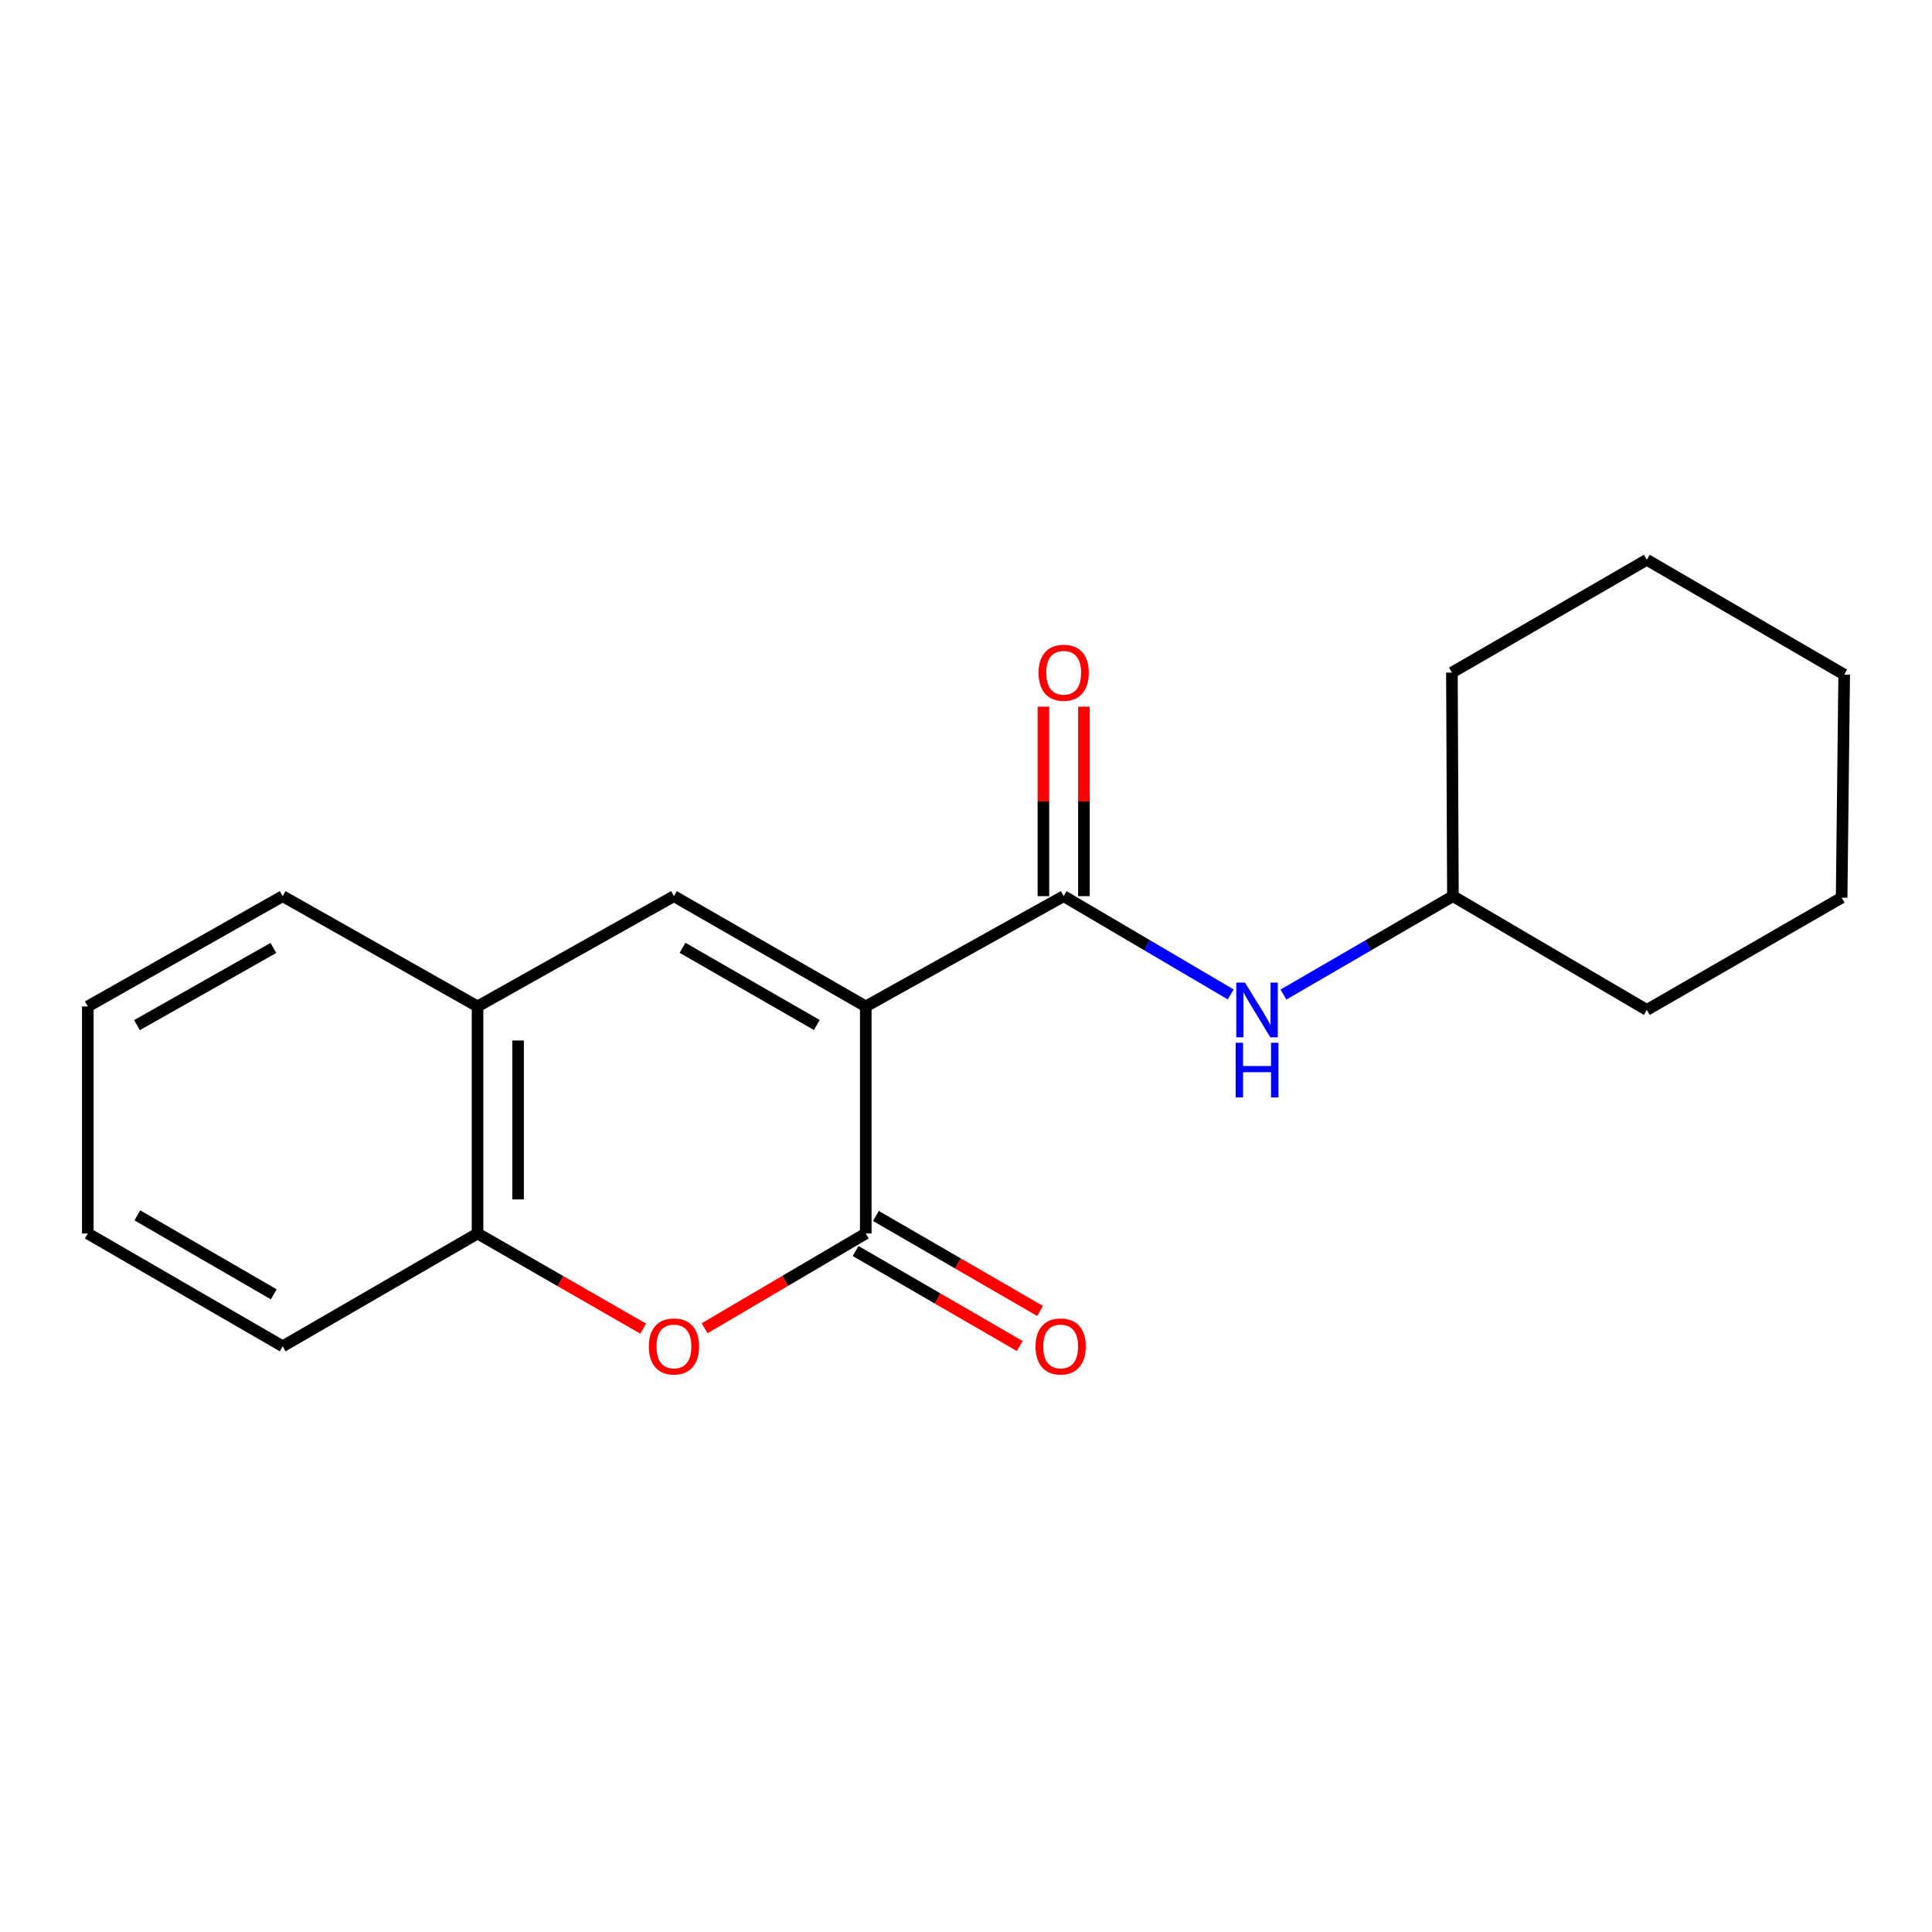 <?xml version='1.0' encoding='iso-8859-1'?>
<svg version='1.1' baseProfile='full'
              xmlns='http://www.w3.org/2000/svg'
                      xmlns:rdkit='http://www.rdkit.org/xml'
                      xmlns:xlink='http://www.w3.org/1999/xlink'
                  xml:space='preserve'
width='1000px' height='1000px' viewBox='0 0 1000 1000'>
<!-- END OF HEADER -->
<rect style='opacity:1.0;fill:#FFFFFF;stroke:none' width='1000' height='1000' x='0' y='0'> </rect>
<path class='bond-0' d='M 448.119,520.92 L 448.119,638.45' style='fill:none;fill-rule:evenodd;stroke:#000000;stroke-width:6px;stroke-linecap:butt;stroke-linejoin:miter;stroke-opacity:1' />
<path class='bond-1' d='M 448.119,520.92 L 550.553,463.844' style='fill:none;fill-rule:evenodd;stroke:#000000;stroke-width:6px;stroke-linecap:butt;stroke-linejoin:miter;stroke-opacity:1' />
<path class='bond-2' d='M 448.119,520.92 L 348.83,463.844' style='fill:none;fill-rule:evenodd;stroke:#000000;stroke-width:6px;stroke-linecap:butt;stroke-linejoin:miter;stroke-opacity:1' />
<path class='bond-2' d='M 422.777,530.536 L 353.275,490.583' style='fill:none;fill-rule:evenodd;stroke:#000000;stroke-width:6px;stroke-linecap:butt;stroke-linejoin:miter;stroke-opacity:1' />
<path class='bond-3' d='M 448.119,638.45 L 406.415,662.977' style='fill:none;fill-rule:evenodd;stroke:#000000;stroke-width:6px;stroke-linecap:butt;stroke-linejoin:miter;stroke-opacity:1' />
<path class='bond-3' d='M 406.415,662.977 L 364.71,687.503' style='fill:none;fill-rule:evenodd;stroke:#FF0000;stroke-width:6px;stroke-linecap:butt;stroke-linejoin:miter;stroke-opacity:1' />
<path class='bond-7' d='M 442.867,647.523 L 485.347,672.113' style='fill:none;fill-rule:evenodd;stroke:#000000;stroke-width:6px;stroke-linecap:butt;stroke-linejoin:miter;stroke-opacity:1' />
<path class='bond-7' d='M 485.347,672.113 L 527.826,696.703' style='fill:none;fill-rule:evenodd;stroke:#FF0000;stroke-width:6px;stroke-linecap:butt;stroke-linejoin:miter;stroke-opacity:1' />
<path class='bond-7' d='M 453.371,629.377 L 495.851,653.967' style='fill:none;fill-rule:evenodd;stroke:#000000;stroke-width:6px;stroke-linecap:butt;stroke-linejoin:miter;stroke-opacity:1' />
<path class='bond-7' d='M 495.851,653.967 L 538.33,678.557' style='fill:none;fill-rule:evenodd;stroke:#FF0000;stroke-width:6px;stroke-linecap:butt;stroke-linejoin:miter;stroke-opacity:1' />
<path class='bond-5' d='M 550.553,463.844 L 593.778,489.277' style='fill:none;fill-rule:evenodd;stroke:#000000;stroke-width:6px;stroke-linecap:butt;stroke-linejoin:miter;stroke-opacity:1' />
<path class='bond-5' d='M 593.778,489.277 L 637.002,514.71' style='fill:none;fill-rule:evenodd;stroke:#0000FF;stroke-width:6px;stroke-linecap:butt;stroke-linejoin:miter;stroke-opacity:1' />
<path class='bond-8' d='M 561.036,463.844 L 561.036,414.814' style='fill:none;fill-rule:evenodd;stroke:#000000;stroke-width:6px;stroke-linecap:butt;stroke-linejoin:miter;stroke-opacity:1' />
<path class='bond-8' d='M 561.036,414.814 L 561.036,365.785' style='fill:none;fill-rule:evenodd;stroke:#FF0000;stroke-width:6px;stroke-linecap:butt;stroke-linejoin:miter;stroke-opacity:1' />
<path class='bond-8' d='M 540.07,463.844 L 540.07,414.814' style='fill:none;fill-rule:evenodd;stroke:#000000;stroke-width:6px;stroke-linecap:butt;stroke-linejoin:miter;stroke-opacity:1' />
<path class='bond-8' d='M 540.07,414.814 L 540.07,365.785' style='fill:none;fill-rule:evenodd;stroke:#FF0000;stroke-width:6px;stroke-linecap:butt;stroke-linejoin:miter;stroke-opacity:1' />
<path class='bond-4' d='M 348.83,463.844 L 247.189,520.92' style='fill:none;fill-rule:evenodd;stroke:#000000;stroke-width:6px;stroke-linecap:butt;stroke-linejoin:miter;stroke-opacity:1' />
<path class='bond-19' d='M 332.9,687.69 L 290.044,663.07' style='fill:none;fill-rule:evenodd;stroke:#FF0000;stroke-width:6px;stroke-linecap:butt;stroke-linejoin:miter;stroke-opacity:1' />
<path class='bond-19' d='M 290.044,663.07 L 247.189,638.45' style='fill:none;fill-rule:evenodd;stroke:#000000;stroke-width:6px;stroke-linecap:butt;stroke-linejoin:miter;stroke-opacity:1' />
<path class='bond-6' d='M 247.189,520.92 L 247.189,638.45' style='fill:none;fill-rule:evenodd;stroke:#000000;stroke-width:6px;stroke-linecap:butt;stroke-linejoin:miter;stroke-opacity:1' />
<path class='bond-6' d='M 268.155,538.55 L 268.155,620.821' style='fill:none;fill-rule:evenodd;stroke:#000000;stroke-width:6px;stroke-linecap:butt;stroke-linejoin:miter;stroke-opacity:1' />
<path class='bond-10' d='M 247.189,520.92 L 146.316,463.844' style='fill:none;fill-rule:evenodd;stroke:#000000;stroke-width:6px;stroke-linecap:butt;stroke-linejoin:miter;stroke-opacity:1' />
<path class='bond-9' d='M 664.317,514.796 L 708.174,489.32' style='fill:none;fill-rule:evenodd;stroke:#0000FF;stroke-width:6px;stroke-linecap:butt;stroke-linejoin:miter;stroke-opacity:1' />
<path class='bond-9' d='M 708.174,489.32 L 752.031,463.844' style='fill:none;fill-rule:evenodd;stroke:#000000;stroke-width:6px;stroke-linecap:butt;stroke-linejoin:miter;stroke-opacity:1' />
<path class='bond-11' d='M 247.189,638.45 L 146.316,696.842' style='fill:none;fill-rule:evenodd;stroke:#000000;stroke-width:6px;stroke-linecap:butt;stroke-linejoin:miter;stroke-opacity:1' />
<path class='bond-12' d='M 752.031,463.844 L 852.391,522.737' style='fill:none;fill-rule:evenodd;stroke:#000000;stroke-width:6px;stroke-linecap:butt;stroke-linejoin:miter;stroke-opacity:1' />
<path class='bond-13' d='M 752.031,463.844 L 751.507,348.132' style='fill:none;fill-rule:evenodd;stroke:#000000;stroke-width:6px;stroke-linecap:butt;stroke-linejoin:miter;stroke-opacity:1' />
<path class='bond-15' d='M 146.316,463.844 L 45.455,520.92' style='fill:none;fill-rule:evenodd;stroke:#000000;stroke-width:6px;stroke-linecap:butt;stroke-linejoin:miter;stroke-opacity:1' />
<path class='bond-15' d='M 141.513,490.653 L 70.91,530.606' style='fill:none;fill-rule:evenodd;stroke:#000000;stroke-width:6px;stroke-linecap:butt;stroke-linejoin:miter;stroke-opacity:1' />
<path class='bond-20' d='M 146.316,696.842 L 45.455,638.45' style='fill:none;fill-rule:evenodd;stroke:#000000;stroke-width:6px;stroke-linecap:butt;stroke-linejoin:miter;stroke-opacity:1' />
<path class='bond-20' d='M 141.692,669.938 L 71.089,629.064' style='fill:none;fill-rule:evenodd;stroke:#000000;stroke-width:6px;stroke-linecap:butt;stroke-linejoin:miter;stroke-opacity:1' />
<path class='bond-17' d='M 852.391,522.737 L 953.229,464.625' style='fill:none;fill-rule:evenodd;stroke:#000000;stroke-width:6px;stroke-linecap:butt;stroke-linejoin:miter;stroke-opacity:1' />
<path class='bond-16' d='M 751.507,348.132 L 852.391,289.74' style='fill:none;fill-rule:evenodd;stroke:#000000;stroke-width:6px;stroke-linecap:butt;stroke-linejoin:miter;stroke-opacity:1' />
<path class='bond-14' d='M 45.455,638.45 L 45.455,520.92' style='fill:none;fill-rule:evenodd;stroke:#000000;stroke-width:6px;stroke-linecap:butt;stroke-linejoin:miter;stroke-opacity:1' />
<path class='bond-18' d='M 852.391,289.74 L 954.545,349.157' style='fill:none;fill-rule:evenodd;stroke:#000000;stroke-width:6px;stroke-linecap:butt;stroke-linejoin:miter;stroke-opacity:1' />
<path class='bond-21' d='M 953.229,464.625 L 954.545,349.157' style='fill:none;fill-rule:evenodd;stroke:#000000;stroke-width:6px;stroke-linecap:butt;stroke-linejoin:miter;stroke-opacity:1' />
<path  class='atom-4' d='M 335.83 696.922
Q 335.83 690.122, 339.19 686.322
Q 342.55 682.522, 348.83 682.522
Q 355.11 682.522, 358.47 686.322
Q 361.83 690.122, 361.83 696.922
Q 361.83 703.802, 358.43 707.722
Q 355.03 711.602, 348.83 711.602
Q 342.59 711.602, 339.19 707.722
Q 335.83 703.842, 335.83 696.922
M 348.83 708.402
Q 353.15 708.402, 355.47 705.522
Q 357.83 702.602, 357.83 696.922
Q 357.83 691.362, 355.47 688.562
Q 353.15 685.722, 348.83 685.722
Q 344.51 685.722, 342.15 688.522
Q 339.83 691.322, 339.83 696.922
Q 339.83 702.642, 342.15 705.522
Q 344.51 708.402, 348.83 708.402
' fill='#FF0000'/>
<path  class='atom-6' d='M 644.385 508.577
L 653.665 523.577
Q 654.585 525.057, 656.065 527.737
Q 657.545 530.417, 657.625 530.577
L 657.625 508.577
L 661.385 508.577
L 661.385 536.897
L 657.505 536.897
L 647.545 520.497
Q 646.385 518.577, 645.145 516.377
Q 643.945 514.177, 643.585 513.497
L 643.585 536.897
L 639.905 536.897
L 639.905 508.577
L 644.385 508.577
' fill='#0000FF'/>
<path  class='atom-6' d='M 639.565 539.729
L 643.405 539.729
L 643.405 551.769
L 657.885 551.769
L 657.885 539.729
L 661.725 539.729
L 661.725 568.049
L 657.885 568.049
L 657.885 554.969
L 643.405 554.969
L 643.405 568.049
L 639.565 568.049
L 639.565 539.729
' fill='#0000FF'/>
<path  class='atom-8' d='M 535.992 696.922
Q 535.992 690.122, 539.352 686.322
Q 542.712 682.522, 548.992 682.522
Q 555.272 682.522, 558.632 686.322
Q 561.992 690.122, 561.992 696.922
Q 561.992 703.802, 558.592 707.722
Q 555.192 711.602, 548.992 711.602
Q 542.752 711.602, 539.352 707.722
Q 535.992 703.842, 535.992 696.922
M 548.992 708.402
Q 553.312 708.402, 555.632 705.522
Q 557.992 702.602, 557.992 696.922
Q 557.992 691.362, 555.632 688.562
Q 553.312 685.722, 548.992 685.722
Q 544.672 685.722, 542.312 688.522
Q 539.992 691.322, 539.992 696.922
Q 539.992 702.642, 542.312 705.522
Q 544.672 708.402, 548.992 708.402
' fill='#FF0000'/>
<path  class='atom-9' d='M 537.553 348.212
Q 537.553 341.412, 540.913 337.612
Q 544.273 333.812, 550.553 333.812
Q 556.833 333.812, 560.193 337.612
Q 563.553 341.412, 563.553 348.212
Q 563.553 355.092, 560.153 359.012
Q 556.753 362.892, 550.553 362.892
Q 544.313 362.892, 540.913 359.012
Q 537.553 355.132, 537.553 348.212
M 550.553 359.692
Q 554.873 359.692, 557.193 356.812
Q 559.553 353.892, 559.553 348.212
Q 559.553 342.652, 557.193 339.852
Q 554.873 337.012, 550.553 337.012
Q 546.233 337.012, 543.873 339.812
Q 541.553 342.612, 541.553 348.212
Q 541.553 353.932, 543.873 356.812
Q 546.233 359.692, 550.553 359.692
' fill='#FF0000'/>
</svg>

